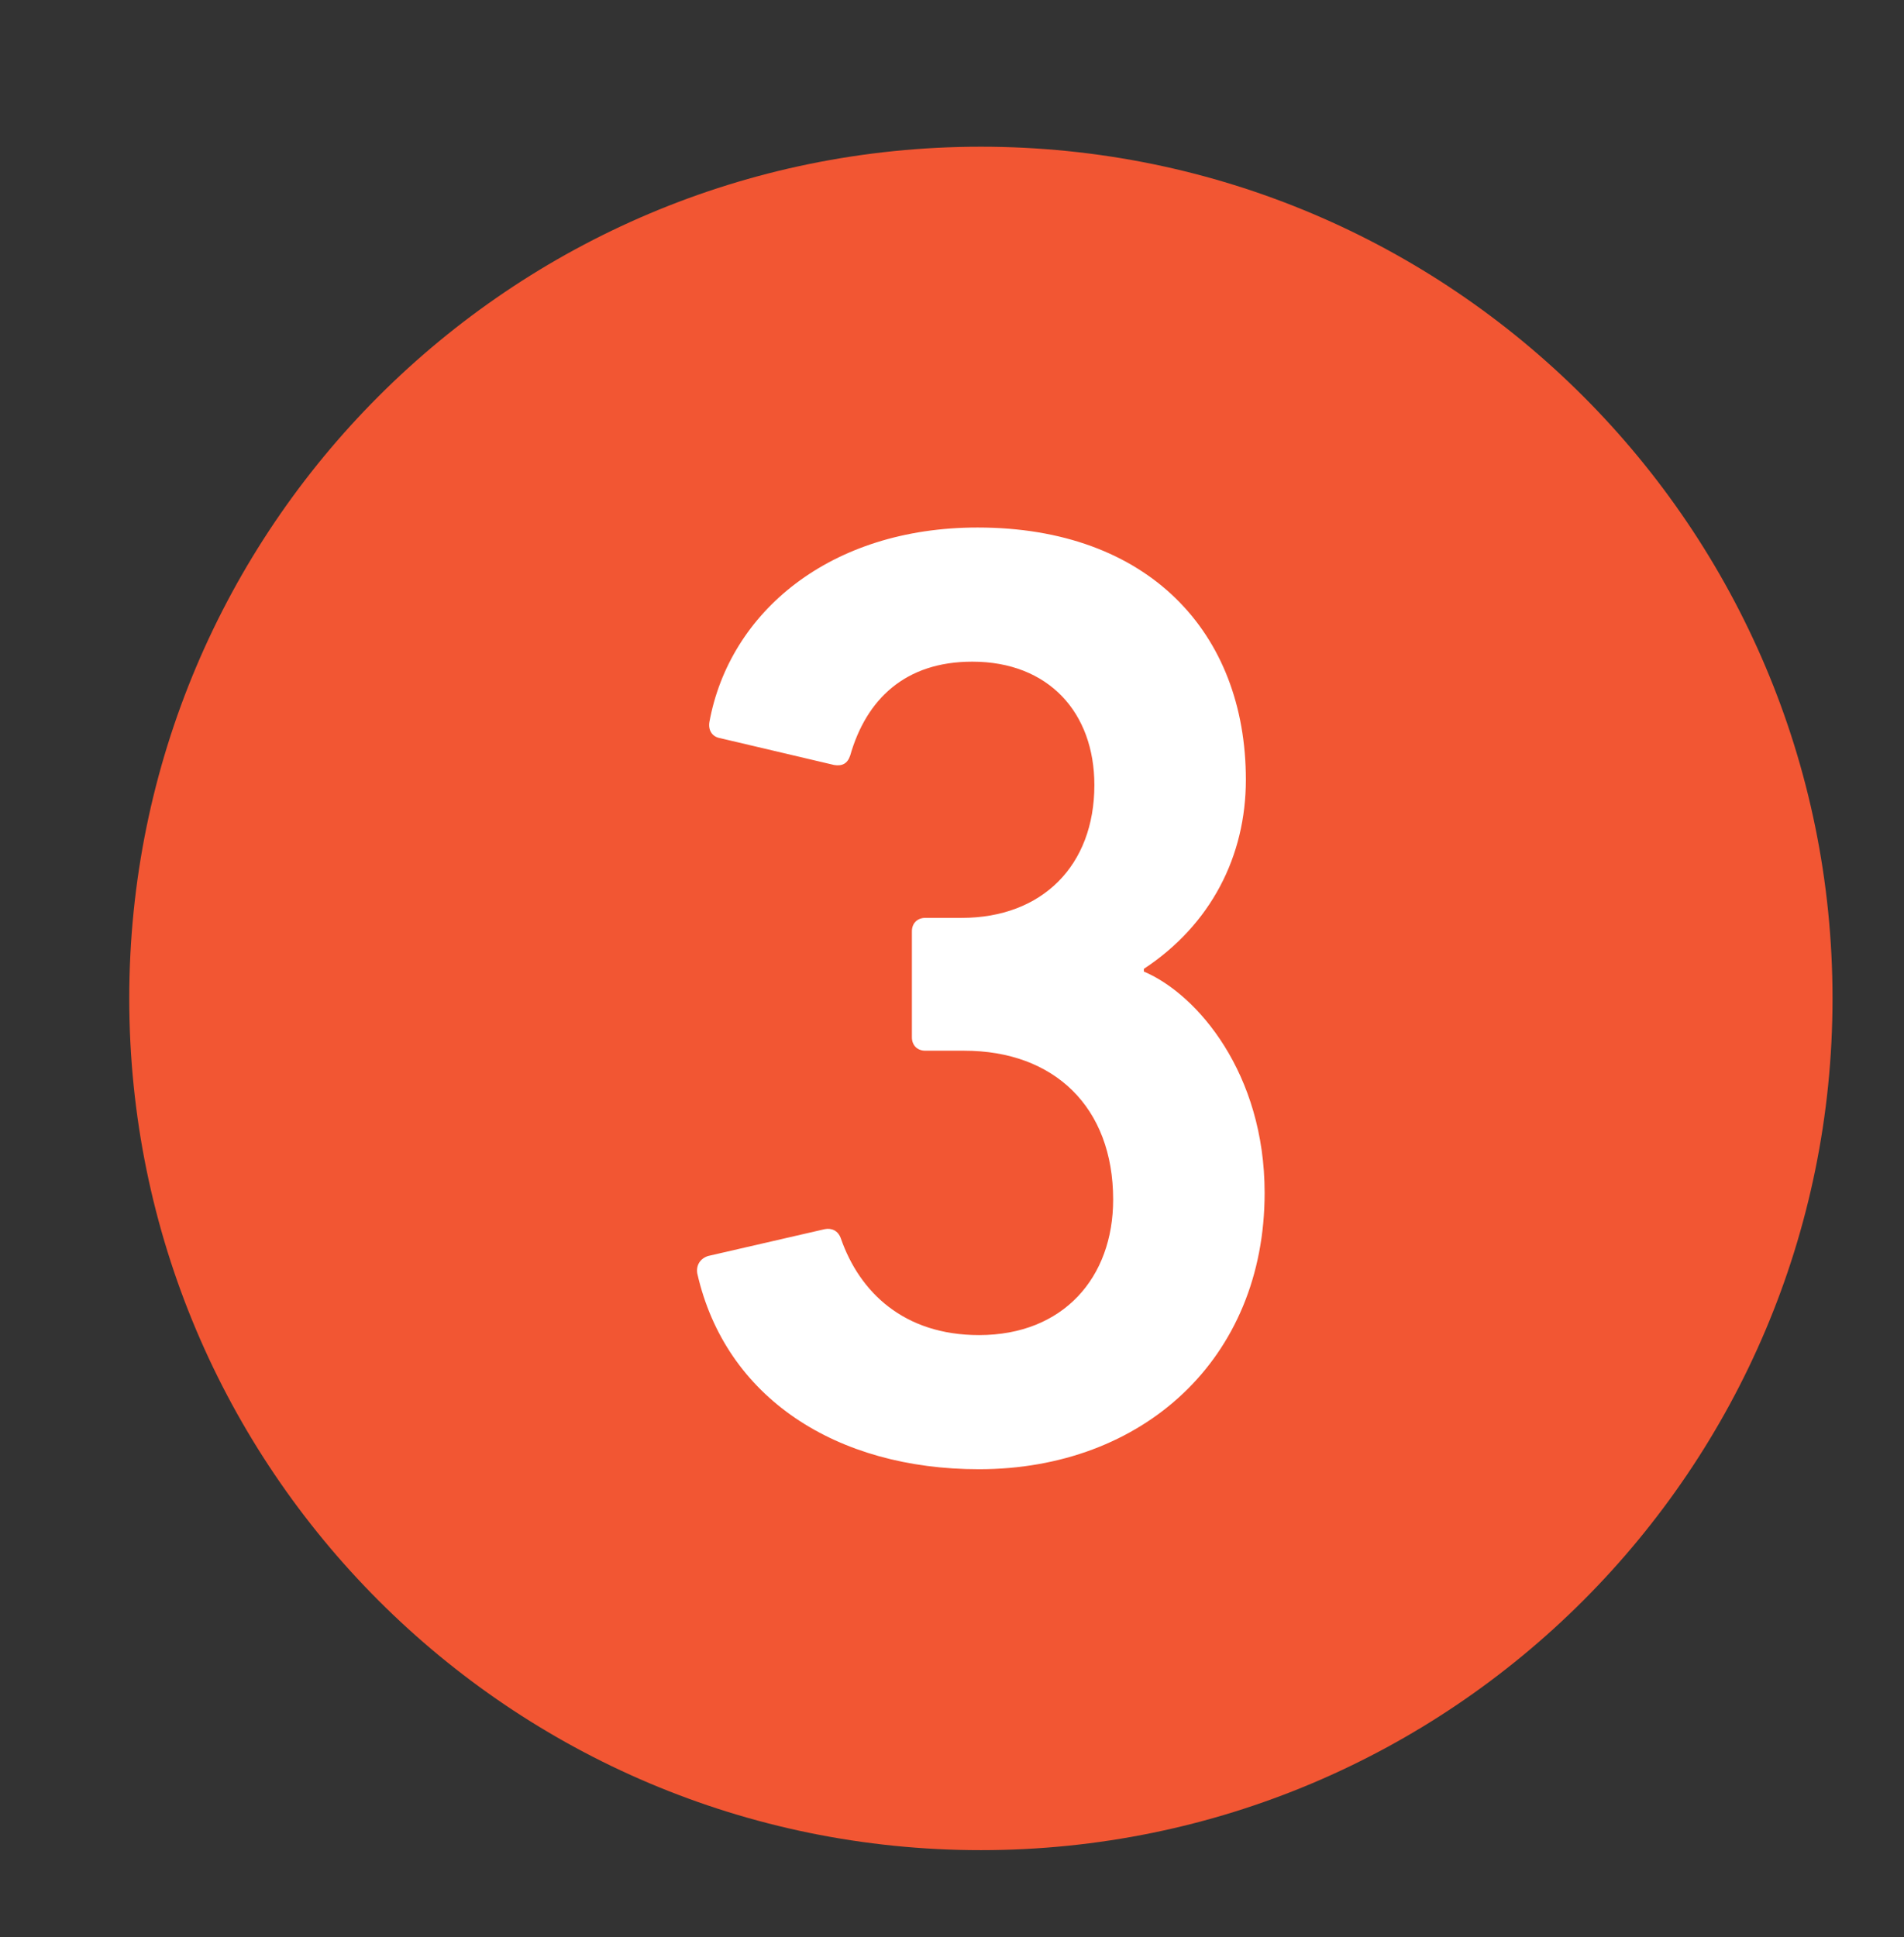 <svg baseProfile="tiny" xmlns="http://www.w3.org/2000/svg" width="77.333" height="78.666" viewBox="0 0 77.333 78.666"><rect x="0" y="0" width="77.333" height="78.666" fill="#333333" stroke="none"/><path fill="#F25633" d="M74.43 40.548c0 19.103-15.486 34.588-34.592 34.588-19.102 0-34.588-15.486-34.588-34.588 0-19.105 15.486-34.59 34.588-34.59 19.105 0 34.592 15.484 34.592 34.59z"/><path fill="#FFF" d="M28.76 51.007l4.738-1.09c.273-.055.545.055.656.382.76 2.177 2.557 3.92 5.61 3.92 3.43 0 5.448-2.342 5.448-5.502 0-3.76-2.398-6.047-6.05-6.047h-1.58c-.325 0-.544-.22-.544-.544V37.82c0-.325.22-.544.545-.544h1.473c3.27 0 5.393-2.124 5.393-5.393 0-2.94-1.854-5.012-4.96-5.012-2.724 0-4.304 1.526-4.958 3.813-.11.328-.326.437-.652.383l-4.63-1.09c-.328-.055-.49-.328-.436-.654.816-4.467 4.902-7.9 10.895-7.9 6.92 0 10.894 4.252 10.894 10.243 0 3.104-1.418 5.884-4.143 7.68v.11c2.18.926 4.905 4.14 4.905 8.988 0 6.755-4.957 11.223-11.604 11.223-5.774 0-10.296-2.888-11.44-7.955-.05-.323.11-.597.44-.705z"/></svg>